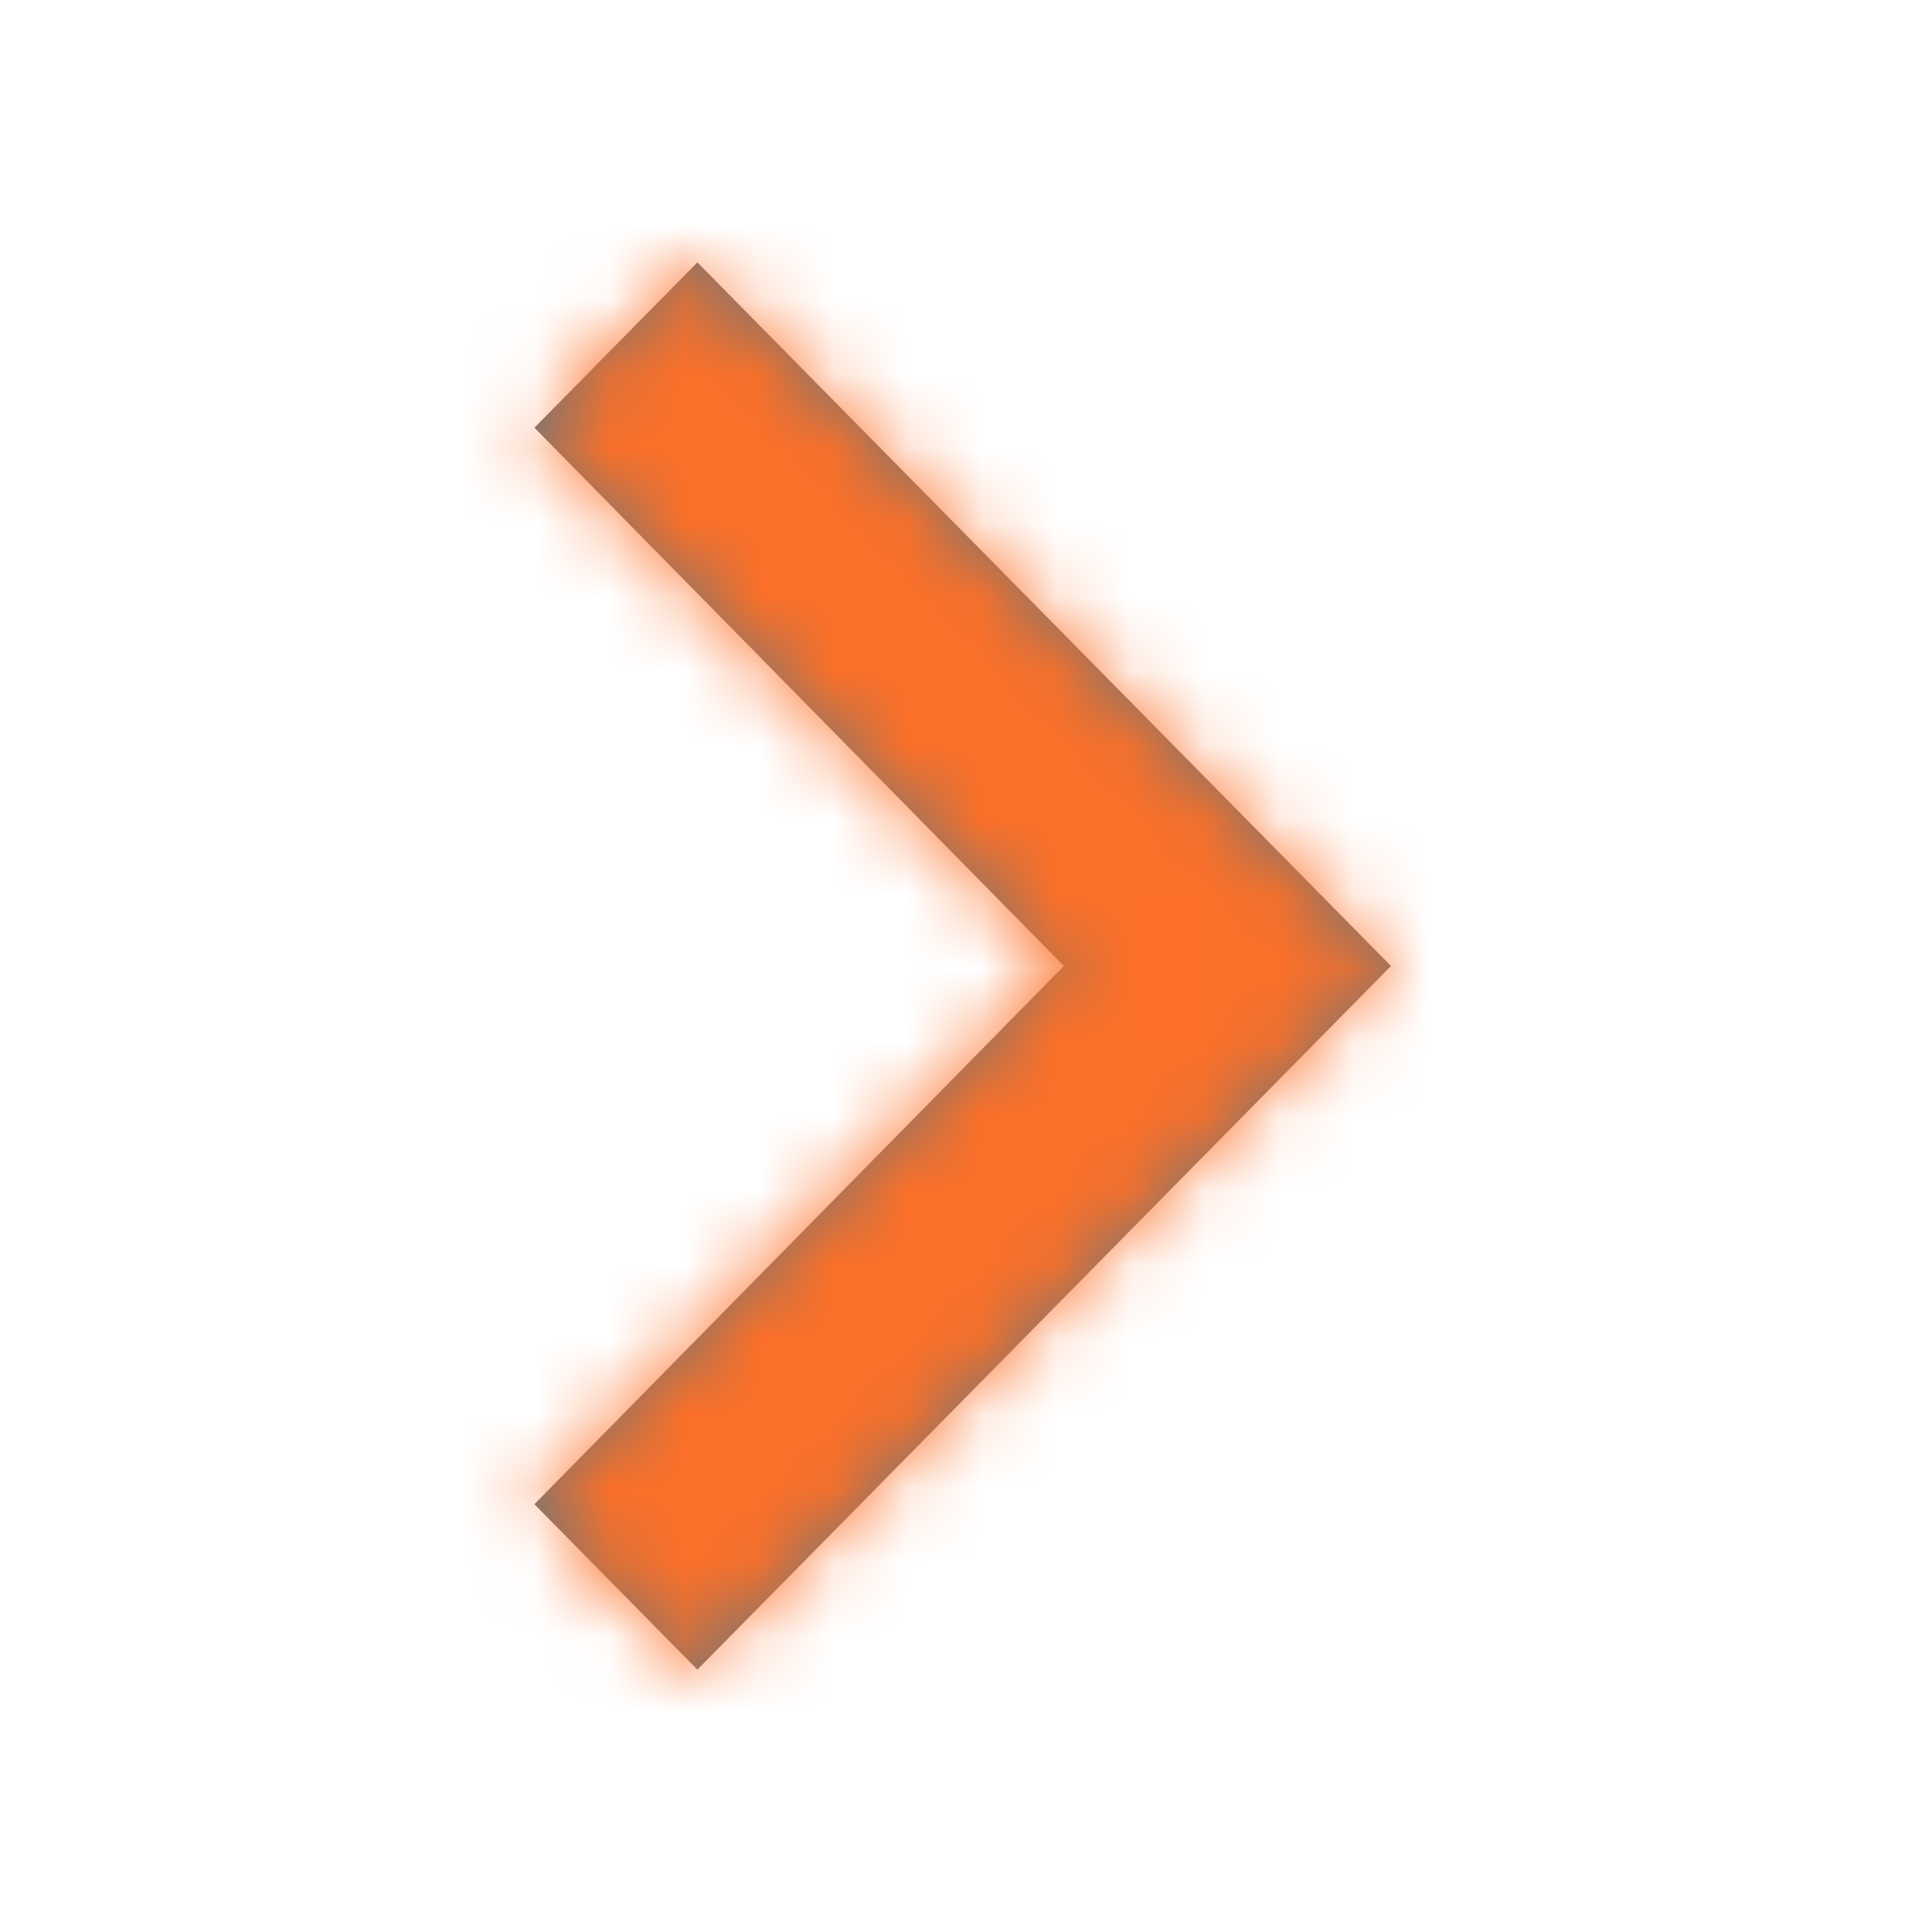 <?xml version="1.0" encoding="UTF-8"?>
<svg width="26px" height="26px" viewBox="0 0 26 26" version="1.1" xmlns="http://www.w3.org/2000/svg" xmlns:xlink="http://www.w3.org/1999/xlink">
    <title>arrow-orange-right</title>
    <defs>
        <polygon id="path-1" points="11.527 16.712 4.402 9.469 11.527 2.225 9.334 0 0 9.469 9.334 18.938"></polygon>
    </defs>
    <g id="Website" stroke="none" stroke-width="1" fill="none" fill-rule="evenodd">
        <g id="Open-modal" transform="translate(-1873, -23)">
            <g id="Group-29" transform="translate(1344, 18)">
                <g id="Group-42" transform="translate(390, 0)">
                    <g id="Button/Small/gradient/normal" transform="translate(42, 0)">
                        <g id="arrow-orange-right">
                            <g transform="translate(98, 6)">
                                <g id="icon/arrow-back" transform="translate(12, 12) scale(-1, 1) translate(-12, -12) ">
                                    <g id="icon/template/grey-2/back">
                                        <g id="BG-template" opacity="0">
                                            <polygon id="Fill-1" fill="#FEFEFE" points="0.023 23.977 23.977 23.977 23.977 0.023 0.023 0.023"></polygon>
                                            <g id="Group-104">
                                                <polygon id="Stroke-2" stroke="#E5E6E7" points="0.023 23.977 23.977 23.977 23.977 0.023 0.023 0.023"></polygon>
                                                <line x1="0.023" y1="23.478" x2="23.977" y2="23.478" id="Stroke-4" stroke="#E5E6E7"></line>
                                                <line x1="0.023" y1="22.979" x2="23.977" y2="22.979" id="Stroke-5" stroke="#E5E6E7"></line>
                                                <line x1="0.023" y1="22.48" x2="23.977" y2="22.48" id="Stroke-6" stroke="#E5E6E7"></line>
                                                <line x1="0.023" y1="21.981" x2="23.977" y2="21.981" id="Stroke-7" stroke="#E5E6E7"></line>
                                                <line x1="0.023" y1="21.481" x2="23.977" y2="21.481" id="Stroke-8" stroke="#E5E6E7"></line>
                                                <line x1="0.023" y1="20.982" x2="23.977" y2="20.982" id="Stroke-9" stroke="#E5E6E7"></line>
                                                <line x1="0.023" y1="20.483" x2="23.977" y2="20.483" id="Stroke-10" stroke="#E5E6E7"></line>
                                                <line x1="0.023" y1="19.984" x2="23.977" y2="19.984" id="Stroke-11" stroke="#E5E6E7"></line>
                                                <line x1="0.023" y1="19.485" x2="23.977" y2="19.485" id="Stroke-12" stroke="#E5E6E7"></line>
                                                <line x1="0.023" y1="18.986" x2="23.977" y2="18.986" id="Stroke-13" stroke="#E5E6E7"></line>
                                                <line x1="0.023" y1="18.487" x2="23.977" y2="18.487" id="Stroke-14" stroke="#E5E6E7"></line>
                                                <line x1="0.023" y1="17.988" x2="23.977" y2="17.988" id="Stroke-15" stroke="#E5E6E7"></line>
                                                <line x1="0.023" y1="17.489" x2="23.977" y2="17.489" id="Stroke-16" stroke="#E5E6E7"></line>
                                                <line x1="0.023" y1="16.99" x2="23.977" y2="16.99" id="Stroke-17" stroke="#E5E6E7"></line>
                                                <line x1="0.023" y1="16.491" x2="23.977" y2="16.491" id="Stroke-18" stroke="#E5E6E7"></line>
                                                <line x1="0.023" y1="15.992" x2="23.977" y2="15.992" id="Stroke-19" stroke="#E5E6E7"></line>
                                                <line x1="0.023" y1="15.493" x2="23.977" y2="15.493" id="Stroke-20" stroke="#D0D2D3"></line>
                                                <line x1="0.023" y1="14.994" x2="23.977" y2="14.994" id="Stroke-21" stroke="#E5E6E7"></line>
                                                <line x1="0.023" y1="14.495" x2="23.977" y2="14.495" id="Stroke-22" stroke="#E5E6E7"></line>
                                                <line x1="0.023" y1="13.996" x2="23.977" y2="13.996" id="Stroke-23" stroke="#E5E6E7"></line>
                                                <line x1="0.023" y1="13.497" x2="23.977" y2="13.497" id="Stroke-24" stroke="#E5E6E7"></line>
                                                <line x1="0.023" y1="12.998" x2="23.977" y2="12.998" id="Stroke-25" stroke="#E5E6E7"></line>
                                                <line x1="0.023" y1="12.499" x2="23.977" y2="12.499" id="Stroke-26" stroke="#E5E6E7"></line>
                                                <line x1="0.023" y1="11.501" x2="23.977" y2="11.501" id="Stroke-27" stroke="#E5E6E7"></line>
                                                <line x1="0.023" y1="11.002" x2="23.977" y2="11.002" id="Stroke-28" stroke="#E5E6E7"></line>
                                                <line x1="0.023" y1="10.503" x2="23.977" y2="10.503" id="Stroke-29" stroke="#E5E6E7"></line>
                                                <line x1="0.023" y1="10.004" x2="23.977" y2="10.004" id="Stroke-30" stroke="#E5E6E7"></line>
                                                <line x1="0.023" y1="9.505" x2="23.977" y2="9.505" id="Stroke-31" stroke="#E5E6E7"></line>
                                                <line x1="0.023" y1="9.006" x2="23.977" y2="9.006" id="Stroke-32" stroke="#E5E6E7"></line>
                                                <line x1="0.023" y1="8.507" x2="23.977" y2="8.507" id="Stroke-33" stroke="#D0D2D3"></line>
                                                <line x1="0.023" y1="8.008" x2="23.977" y2="8.008" id="Stroke-34" stroke="#E5E6E7"></line>
                                                <line x1="0.023" y1="7.509" x2="23.977" y2="7.509" id="Stroke-35" stroke="#E5E6E7"></line>
                                                <line x1="0.023" y1="7.01" x2="23.977" y2="7.01" id="Stroke-36" stroke="#E5E6E7"></line>
                                                <line x1="0.023" y1="6.511" x2="23.977" y2="6.511" id="Stroke-37" stroke="#E5E6E7"></line>
                                                <line x1="0.023" y1="6.012" x2="23.977" y2="6.012" id="Stroke-38" stroke="#E5E6E7"></line>
                                                <line x1="0.023" y1="5.513" x2="23.977" y2="5.513" id="Stroke-39" stroke="#E5E6E7"></line>
                                                <line x1="0.023" y1="5.014" x2="23.977" y2="5.014" id="Stroke-40" stroke="#E5E6E7"></line>
                                                <line x1="0.023" y1="4.515" x2="23.977" y2="4.515" id="Stroke-41" stroke="#E5E6E7"></line>
                                                <line x1="0.023" y1="4.016" x2="23.977" y2="4.016" id="Stroke-42" stroke="#E5E6E7"></line>
                                                <line x1="0.023" y1="3.517" x2="23.977" y2="3.517" id="Stroke-43" stroke="#E5E6E7"></line>
                                                <line x1="0.023" y1="3.018" x2="23.977" y2="3.018" id="Stroke-44" stroke="#E5E6E7"></line>
                                                <line x1="0.023" y1="2.519" x2="23.977" y2="2.519" id="Stroke-45" stroke="#E5E6E7"></line>
                                                <line x1="0.023" y1="2.019" x2="23.977" y2="2.019" id="Stroke-46" stroke="#E5E6E7"></line>
                                                <line x1="0.023" y1="1.52" x2="23.977" y2="1.52" id="Stroke-47" stroke="#E5E6E7"></line>
                                                <line x1="0.023" y1="1.021" x2="23.977" y2="1.021" id="Stroke-48" stroke="#E5E6E7"></line>
                                                <line x1="0.023" y1="0.522" x2="23.977" y2="0.522" id="Stroke-49" stroke="#E5E6E7"></line>
                                                <line x1="23.478" y1="0.023" x2="23.478" y2="23.977" id="Stroke-50" stroke="#E5E6E7"></line>
                                                <line x1="22.979" y1="0.023" x2="22.979" y2="23.977" id="Stroke-51" stroke="#E5E6E7"></line>
                                                <line x1="22.48" y1="0.023" x2="22.48" y2="23.977" id="Stroke-52" stroke="#E5E6E7"></line>
                                                <line x1="21.981" y1="0.023" x2="21.981" y2="23.977" id="Stroke-53" stroke="#E5E6E7"></line>
                                                <line x1="21.481" y1="0.023" x2="21.481" y2="23.977" id="Stroke-54" stroke="#E5E6E7"></line>
                                                <line x1="20.982" y1="0.023" x2="20.982" y2="23.977" id="Stroke-55" stroke="#E5E6E7"></line>
                                                <line x1="20.483" y1="0.023" x2="20.483" y2="23.977" id="Stroke-56" stroke="#E5E6E7"></line>
                                                <line x1="19.984" y1="0.023" x2="19.984" y2="23.977" id="Stroke-57" stroke="#E5E6E7"></line>
                                                <line x1="19.485" y1="0.023" x2="19.485" y2="23.977" id="Stroke-58" stroke="#E5E6E7"></line>
                                                <line x1="18.986" y1="0.023" x2="18.986" y2="23.977" id="Stroke-59" stroke="#E5E6E7"></line>
                                                <line x1="18.487" y1="0.023" x2="18.487" y2="23.977" id="Stroke-60" stroke="#E5E6E7"></line>
                                                <line x1="17.988" y1="0.023" x2="17.988" y2="23.977" id="Stroke-61" stroke="#E5E6E7"></line>
                                                <line x1="17.489" y1="0.023" x2="17.489" y2="23.977" id="Stroke-62" stroke="#E5E6E7"></line>
                                                <line x1="16.99" y1="0.023" x2="16.99" y2="23.977" id="Stroke-63" stroke="#E5E6E7"></line>
                                                <line x1="16.491" y1="0.023" x2="16.491" y2="23.977" id="Stroke-64" stroke="#E5E6E7"></line>
                                                <line x1="15.992" y1="0.023" x2="15.992" y2="23.977" id="Stroke-65" stroke="#E5E6E7"></line>
                                                <line x1="15.493" y1="0.023" x2="15.493" y2="23.977" id="Stroke-66" stroke="#D0D2D3"></line>
                                                <line x1="14.994" y1="0.023" x2="14.994" y2="23.977" id="Stroke-67" stroke="#E5E6E7"></line>
                                                <line x1="14.495" y1="0.023" x2="14.495" y2="23.977" id="Stroke-68" stroke="#E5E6E7"></line>
                                                <line x1="13.996" y1="0.023" x2="13.996" y2="23.977" id="Stroke-69" stroke="#E5E6E7"></line>
                                                <line x1="13.497" y1="0.023" x2="13.497" y2="23.977" id="Stroke-70" stroke="#E5E6E7"></line>
                                                <line x1="12.998" y1="0.023" x2="12.998" y2="23.977" id="Stroke-71" stroke="#E5E6E7"></line>
                                                <line x1="12.499" y1="0.023" x2="12.499" y2="23.977" id="Stroke-72" stroke="#E5E6E7"></line>
                                                <line x1="11.501" y1="0.023" x2="11.501" y2="23.977" id="Stroke-73" stroke="#E5E6E7"></line>
                                                <line x1="11.002" y1="0.023" x2="11.002" y2="23.977" id="Stroke-74" stroke="#E5E6E7"></line>
                                                <line x1="10.503" y1="0.023" x2="10.503" y2="23.977" id="Stroke-75" stroke="#E5E6E7"></line>
                                                <line x1="10.004" y1="0.023" x2="10.004" y2="23.977" id="Stroke-76" stroke="#E5E6E7"></line>
                                                <line x1="9.505" y1="0.023" x2="9.505" y2="23.977" id="Stroke-77" stroke="#E5E6E7"></line>
                                                <line x1="9.006" y1="0.023" x2="9.006" y2="23.977" id="Stroke-78" stroke="#E5E6E7"></line>
                                                <line x1="8.507" y1="0.023" x2="8.507" y2="23.977" id="Stroke-79" stroke="#D0D2D3"></line>
                                                <line x1="8.008" y1="0.023" x2="8.008" y2="23.977" id="Stroke-80" stroke="#E5E6E7"></line>
                                                <line x1="7.509" y1="0.023" x2="7.509" y2="23.977" id="Stroke-81" stroke="#E5E6E7"></line>
                                                <line x1="7.01" y1="0.023" x2="7.01" y2="23.977" id="Stroke-82" stroke="#E5E6E7"></line>
                                                <line x1="6.511" y1="0.023" x2="6.511" y2="23.977" id="Stroke-83" stroke="#E5E6E7"></line>
                                                <line x1="6.012" y1="0.023" x2="6.012" y2="23.977" id="Stroke-84" stroke="#E5E6E7"></line>
                                                <line x1="5.513" y1="0.023" x2="5.513" y2="23.977" id="Stroke-85" stroke="#E5E6E7"></line>
                                                <line x1="5.014" y1="0.023" x2="5.014" y2="23.977" id="Stroke-86" stroke="#E5E6E7"></line>
                                                <line x1="4.515" y1="0.023" x2="4.515" y2="23.977" id="Stroke-87" stroke="#E5E6E7"></line>
                                                <line x1="4.016" y1="0.023" x2="4.016" y2="23.977" id="Stroke-88" stroke="#E5E6E7"></line>
                                                <line x1="3.517" y1="0.023" x2="3.517" y2="23.977" id="Stroke-89" stroke="#E5E6E7"></line>
                                                <line x1="3.018" y1="0.023" x2="3.018" y2="23.977" id="Stroke-90" stroke="#E5E6E7"></line>
                                                <line x1="2.519" y1="0.023" x2="2.519" y2="23.977" id="Stroke-91" stroke="#E5E6E7"></line>
                                                <line x1="2.019" y1="0.023" x2="2.019" y2="23.977" id="Stroke-92" stroke="#E5E6E7"></line>
                                                <line x1="1.52" y1="0.023" x2="1.52" y2="23.977" id="Stroke-93" stroke="#E5E6E7"></line>
                                                <line x1="1.021" y1="0.023" x2="1.021" y2="23.977" id="Stroke-94" stroke="#E5E6E7"></line>
                                                <line x1="0.522" y1="0.023" x2="0.522" y2="23.977" id="Stroke-95" stroke="#E5E6E7"></line>
                                                <line x1="0.023" y1="12" x2="23.977" y2="12" id="Stroke-96" stroke="#D0D2D3"></line>
                                                <line x1="12" y1="0.023" x2="12" y2="23.977" id="Stroke-97" stroke="#D0D2D3"></line>
                                                <line x1="23.977" y1="0.023" x2="0.023" y2="23.977" id="Stroke-98" stroke="#D0D2D3"></line>
                                                <line x1="0.023" y1="0.023" x2="23.977" y2="23.977" id="Stroke-99" stroke="#D0D2D3"></line>
                                                <path d="M16.99,12 C16.99,14.756 14.756,16.99 12,16.99 C9.244,16.99 7.01,14.756 7.01,12 C7.01,9.244 9.244,7.01 12,7.01 C14.756,7.01 16.99,9.244 16.99,12 Z" id="Stroke-100" stroke="#D0D2D3"></path>
                                                <path d="M18.473,22.979 L5.517,22.979 C4.688,22.979 4.016,22.306 4.016,21.477 L4.016,2.523 C4.016,1.694 4.688,1.021 5.517,1.021 L18.473,1.021 C19.302,1.021 19.974,1.694 19.974,2.523 L19.974,21.477 C19.974,22.306 19.302,22.979 18.473,22.979 Z" id="Stroke-101" stroke="#BBBDBF"></path>
                                                <path d="M1.016,18.478 L1.016,5.522 C1.016,4.693 1.688,4.021 2.517,4.021 L21.472,4.021 C22.301,4.021 22.973,4.693 22.973,5.522 L22.973,18.478 C22.973,19.307 22.301,19.979 21.472,19.979 L2.517,19.979 C1.688,19.979 1.016,19.307 1.016,18.478 Z" id="Stroke-102" stroke="#BBBDBF"></path>
                                                <path d="M19.959,21.481 L4.019,21.481 C3.184,21.481 2.507,20.805 2.507,19.97 L2.507,4.03 C2.507,3.195 3.184,2.519 4.019,2.519 L19.959,2.519 C20.794,2.519 21.47,3.195 21.47,4.03 L21.47,19.97 C21.47,20.805 20.794,21.481 19.959,21.481 Z" id="Stroke-103" stroke="#BBBDBF"></path>
                                            </g>
                                        </g>
                                        <g id="ic_keyboard_arrow_left_black_24px" transform="translate(6.281, 2.531)">
                                            <g id="icon/mark-color/grey">
                                                <g>
                                                    <mask id="mask-2" fill="white">
                                                        <use xlink:href="#path-1"></use>
                                                    </mask>
                                                    <use id="Mask" fill="#757575" fill-rule="nonzero" xlink:href="#path-1"></use>
                                                    <g id="icon/mark-color/white-copy" mask="url(#mask-2)" fill="#FC7028">
                                                        <g transform="translate(-6.281, -2.531)" id="icon/mark-color/grey">
                                                            <rect x="0" y="0" width="24" height="24"></rect>
                                                        </g>
                                                    </g>
                                                </g>
                                            </g>
                                        </g>
                                    </g>
                                </g>
                            </g>
                        </g>
                    </g>
                </g>
            </g>
        </g>
    </g>
</svg>